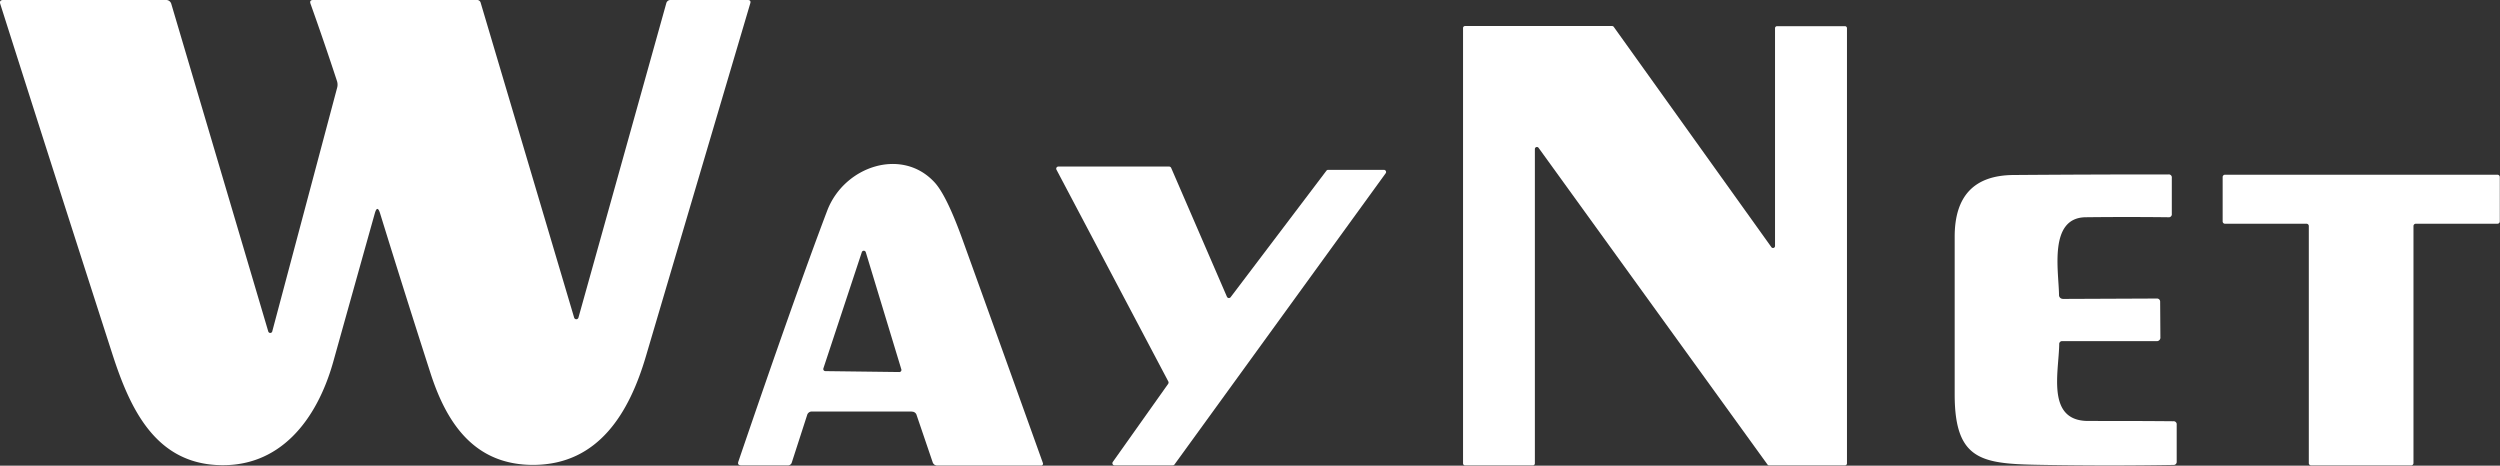 <svg xmlns="http://www.w3.org/2000/svg" viewBox="0 0 624.4 116.3"><rect x="0" y="0" width="624.4" height="116.3" fill="#333333" stroke="none"/><defs><style>.cls-1{fill:#fff;}</style></defs><title>aawaybnet</title><g id="Camada_2" data-name="Camada 2"><g id="Camada_1-2" data-name="Camada 1"><path class="cls-1" d="M382.85,116.24H365.91a.51.51,0,0,1-.5-.5V7a.5.5,0,0,1,.5-.5h36.73a.52.52,0,0,1,.41.21l39.36,55a.5.5,0,0,0,.92-.29l0-54.38a.5.5,0,0,1,.51-.5h16.95a.5.5,0,0,1,.51.5V115.74a.51.51,0,0,1-.51.5H441.86a.52.52,0,0,1-.41-.21L384.27,36.92a.51.51,0,0,0-.92.29v78.53a.5.5,0,0,1-.5.5Z"/><path class="cls-1" d="M515.19,74.66l23.54-.1a.77.77,0,0,1,.79.76l.06,8.88a.89.89,0,0,1-1,1H515.11a.72.72,0,0,0-.8.8c-.11,7-3.26,19.11,7.21,19.14,7.08,0,14.18,0,21.28.07a.76.76,0,0,1,.85.86v9.22a.75.75,0,0,1-.82.83q-16,.27-32,0c-15.34-.25-22.61-.53-22.63-17.54q0-19.8,0-39.47,0-15.29,14.67-15.4,19.35-.15,38.71-.14a.74.74,0,0,1,.85.84v9a.75.75,0,0,1-.86.85q-10.35-.12-20.64,0c-9.38.1-6.71,13.61-6.67,19.45a.94.94,0,0,0,.94.93Z"/><path class="cls-1" d="M576.11,55.88H555.7a.58.58,0,0,1-.57-.57l0-11.1a.58.58,0,0,1,.57-.57h68.08a.58.58,0,0,1,.57.57v11.1a.58.58,0,0,1-.57.57H603.36a.58.58,0,0,0-.57.57v59.22a.58.58,0,0,1-.57.57h-25a.58.58,0,0,1-.57-.57V56.45a.58.58,0,0,0-.57-.57Z"/><path class="cls-1" d="M68,82.76,84.18,22a2.93,2.93,0,0,0,0-1.71Q81,10.58,77.55.93c-.21-.62,0-.93.67-.93h40.84a.92.92,0,0,1,1,.72L143.4,79.34a.56.56,0,0,0,1.07,0L166.4.86A1.08,1.08,0,0,1,167.54,0h19.21c.6,0,.81.29.63.86Q174.32,45,161.3,89.06c-4.13,14-11.77,26.89-27.89,27.05-14.76.13-21.78-10.2-25.86-22.82q-6.6-20.49-12.62-40c-.46-1.48-.9-1.48-1.32,0Q88.2,72.58,83.18,90.55c-4,14.09-13.18,26.57-29.27,25.58-15.33-.93-21.5-14.26-25.82-27.62Q14,44.8.07,1C-.14.34.11,0,.81,0H41.38a1.34,1.34,0,0,1,1.41,1L67,82.78a.52.52,0,0,0,1,0Z"/><path class="cls-1" d="M227.74,102.78H202.83a1.21,1.21,0,0,0-1.25.92l-3.81,11.78a1,1,0,0,1-1,.76H185.18c-.73,0-1-.34-.75-1q14.17-41.53,22.17-62.62c4.23-11.12,18.67-15.92,26.81-7.08q3,3.24,7,14.33,10.08,27.92,20.07,55.79a.46.46,0,0,1-.42.62H234.11a1.21,1.21,0,0,1-1.16-.81l-4-11.75a1.18,1.18,0,0,0-1.24-.9M205.65,92a.52.52,0,0,0,.49.69l18.47.23a.52.52,0,0,0,.51-.67L216.24,63a.52.52,0,0,0-1,0L205.65,92Z"/><path class="cls-1" d="M331.73,42.42h13.92a.54.54,0,0,1,.44.85L293.35,116a.52.52,0,0,1-.44.23H278.37a.54.54,0,0,1-.44-.85l13.83-19.51a.58.58,0,0,0,.05-.57L263.87,42.39a.53.53,0,0,1,.47-.79H292a.57.57,0,0,1,.51.33l13.93,32.19a.54.54,0,0,0,.92.11l23.93-31.6a.54.54,0,0,1,.42-.21Z"/></g></g></svg>